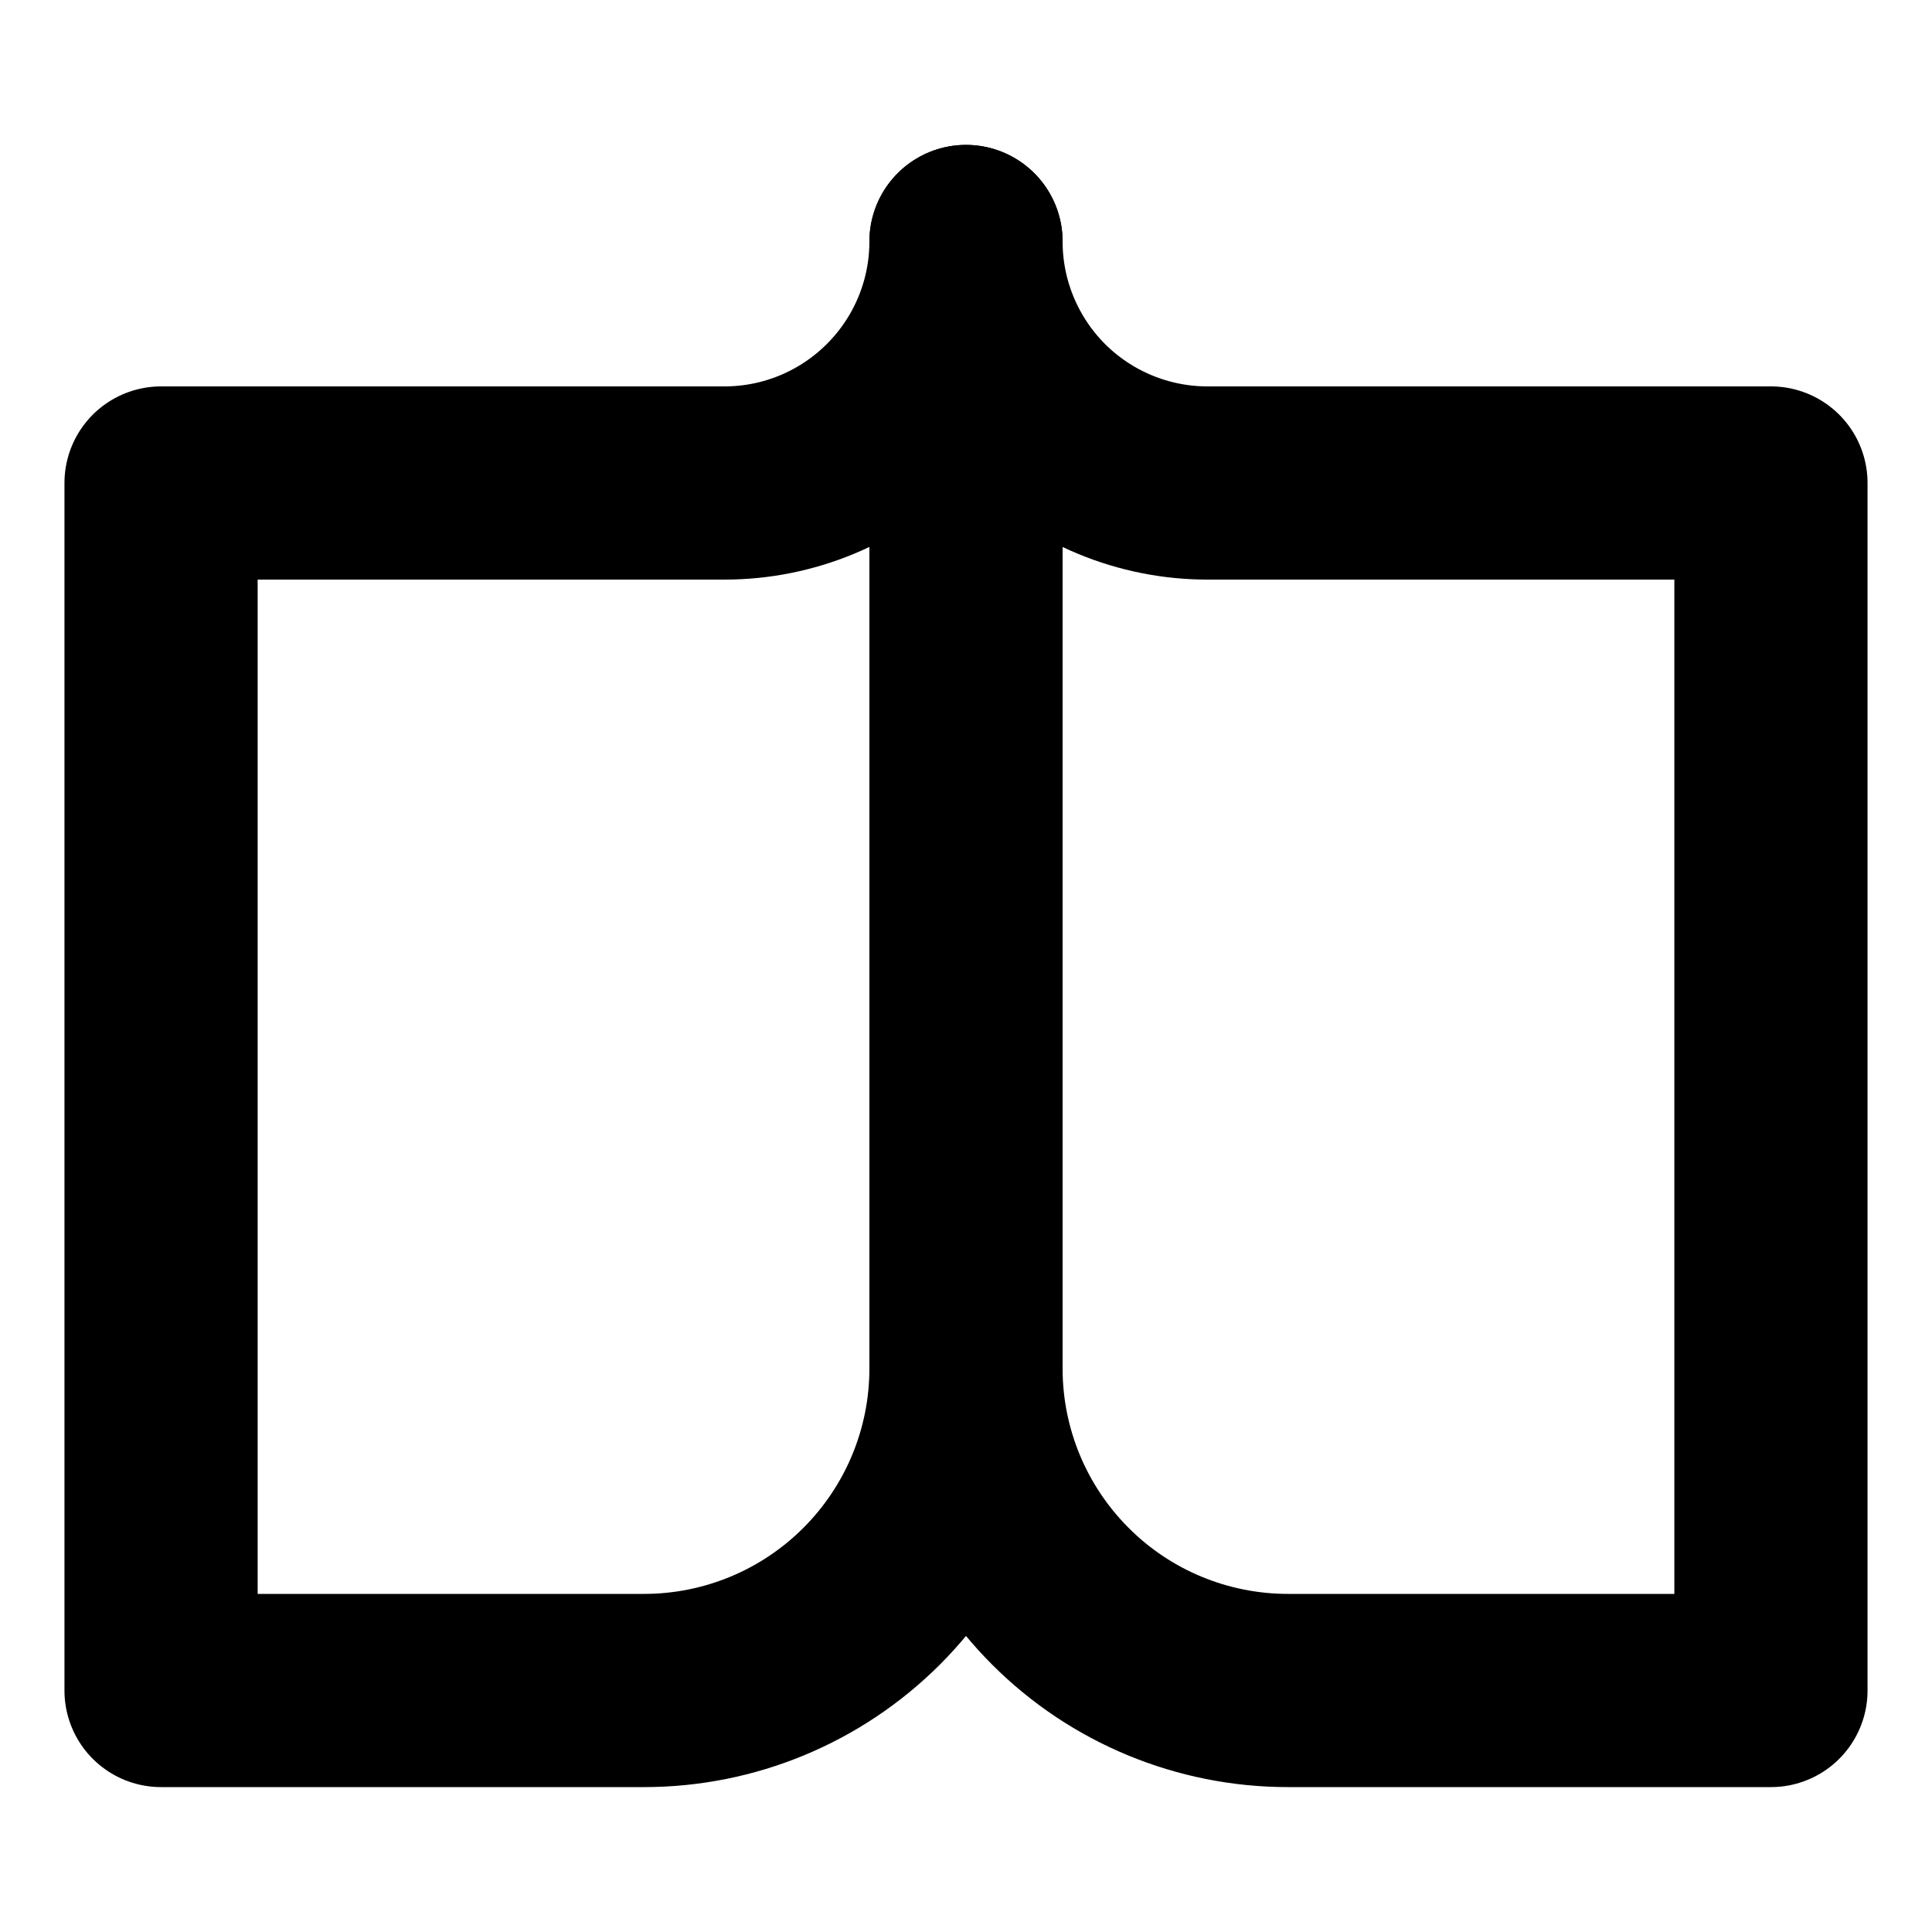 <svg width="11" height="11" viewBox="0 0 11 11" fill="none" xmlns="http://www.w3.org/2000/svg">
<g clip-path="url(#clip0_922_50)">
<path d="M10.083 9.625H7.333C6.847 9.625 6.38 9.432 6.037 9.088C5.693 8.744 5.5 8.278 5.5 7.792L5.5 1.375C5.5 1.74 5.645 2.089 5.902 2.347C6.16 2.605 6.51 2.75 6.875 2.75H10.083V9.625Z" stroke="black" stroke-width="1.1" stroke-linecap="round" stroke-linejoin="round"/>
<path d="M0.917 9.625H3.667C4.153 9.625 4.619 9.432 4.963 9.088C5.307 8.744 5.5 8.278 5.5 7.792L5.5 1.375C5.5 1.74 5.355 2.089 5.097 2.347C4.839 2.605 4.49 2.75 4.125 2.75L0.917 2.75L0.917 9.625Z" stroke="black" stroke-width="1.1" stroke-linecap="round" stroke-linejoin="round"/>
</g>
<defs>
<clipPath id="clip0_922_50">
<rect width="11" height="11" fill="white" transform="matrix(-1 0 0 -1 11 11)"/>
</clipPath>
</defs>
</svg>
